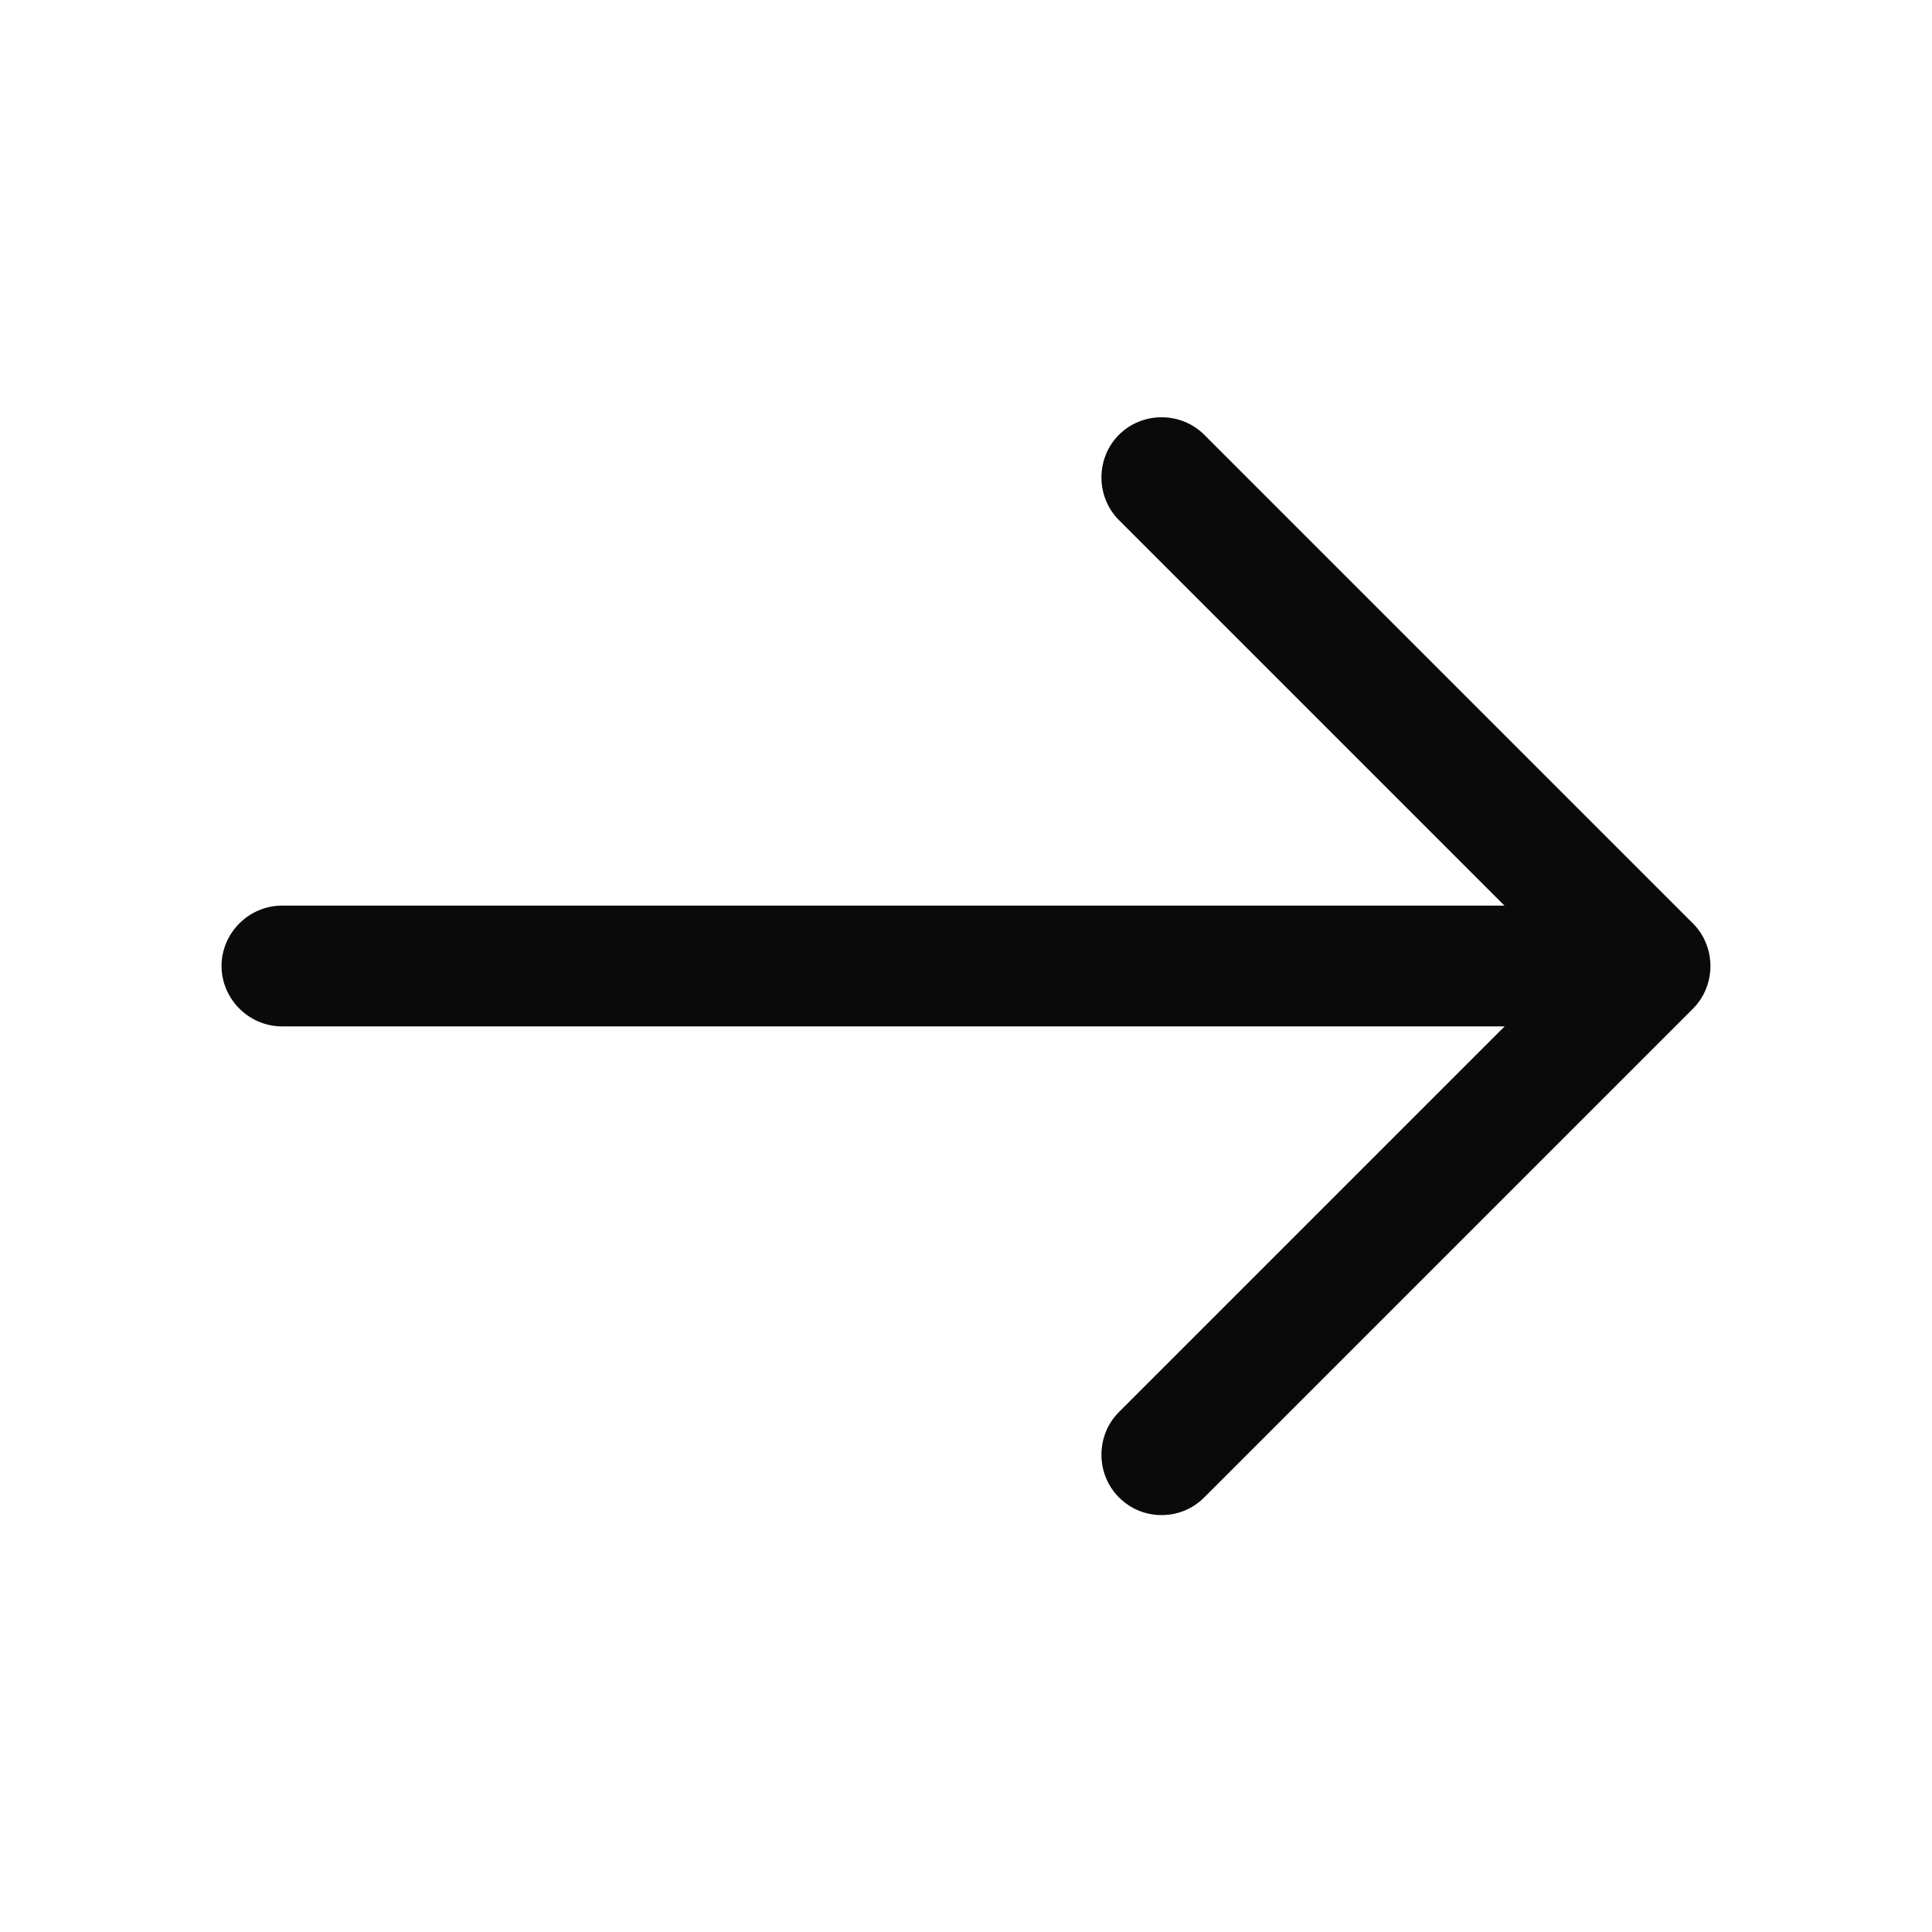 <svg xmlns="http://www.w3.org/2000/svg" width="24" height="24" viewBox="0 0 24 24" fill="none"><path d="M14.43 18.821C14.24 18.821 14.05 18.751 13.9 18.601C13.61 18.311 13.61 17.831 13.9 17.541L19.44 12.001L13.9 6.461C13.61 6.171 13.61 5.691 13.9 5.401C14.19 5.111 14.67 5.111 14.96 5.401L21.03 11.471C21.32 11.761 21.32 12.241 21.03 12.531L14.96 18.601C14.81 18.751 14.62 18.821 14.43 18.821Z" fill="#0A0A0A"></path><path d="M20.332 12.75H3.502C3.092 12.75 2.752 12.41 2.752 12C2.752 11.59 3.092 11.25 3.502 11.25H20.332C20.742 11.25 21.082 11.59 21.082 12C21.082 12.41 20.742 12.75 20.332 12.75Z" fill="#0A0A0A"></path></svg>